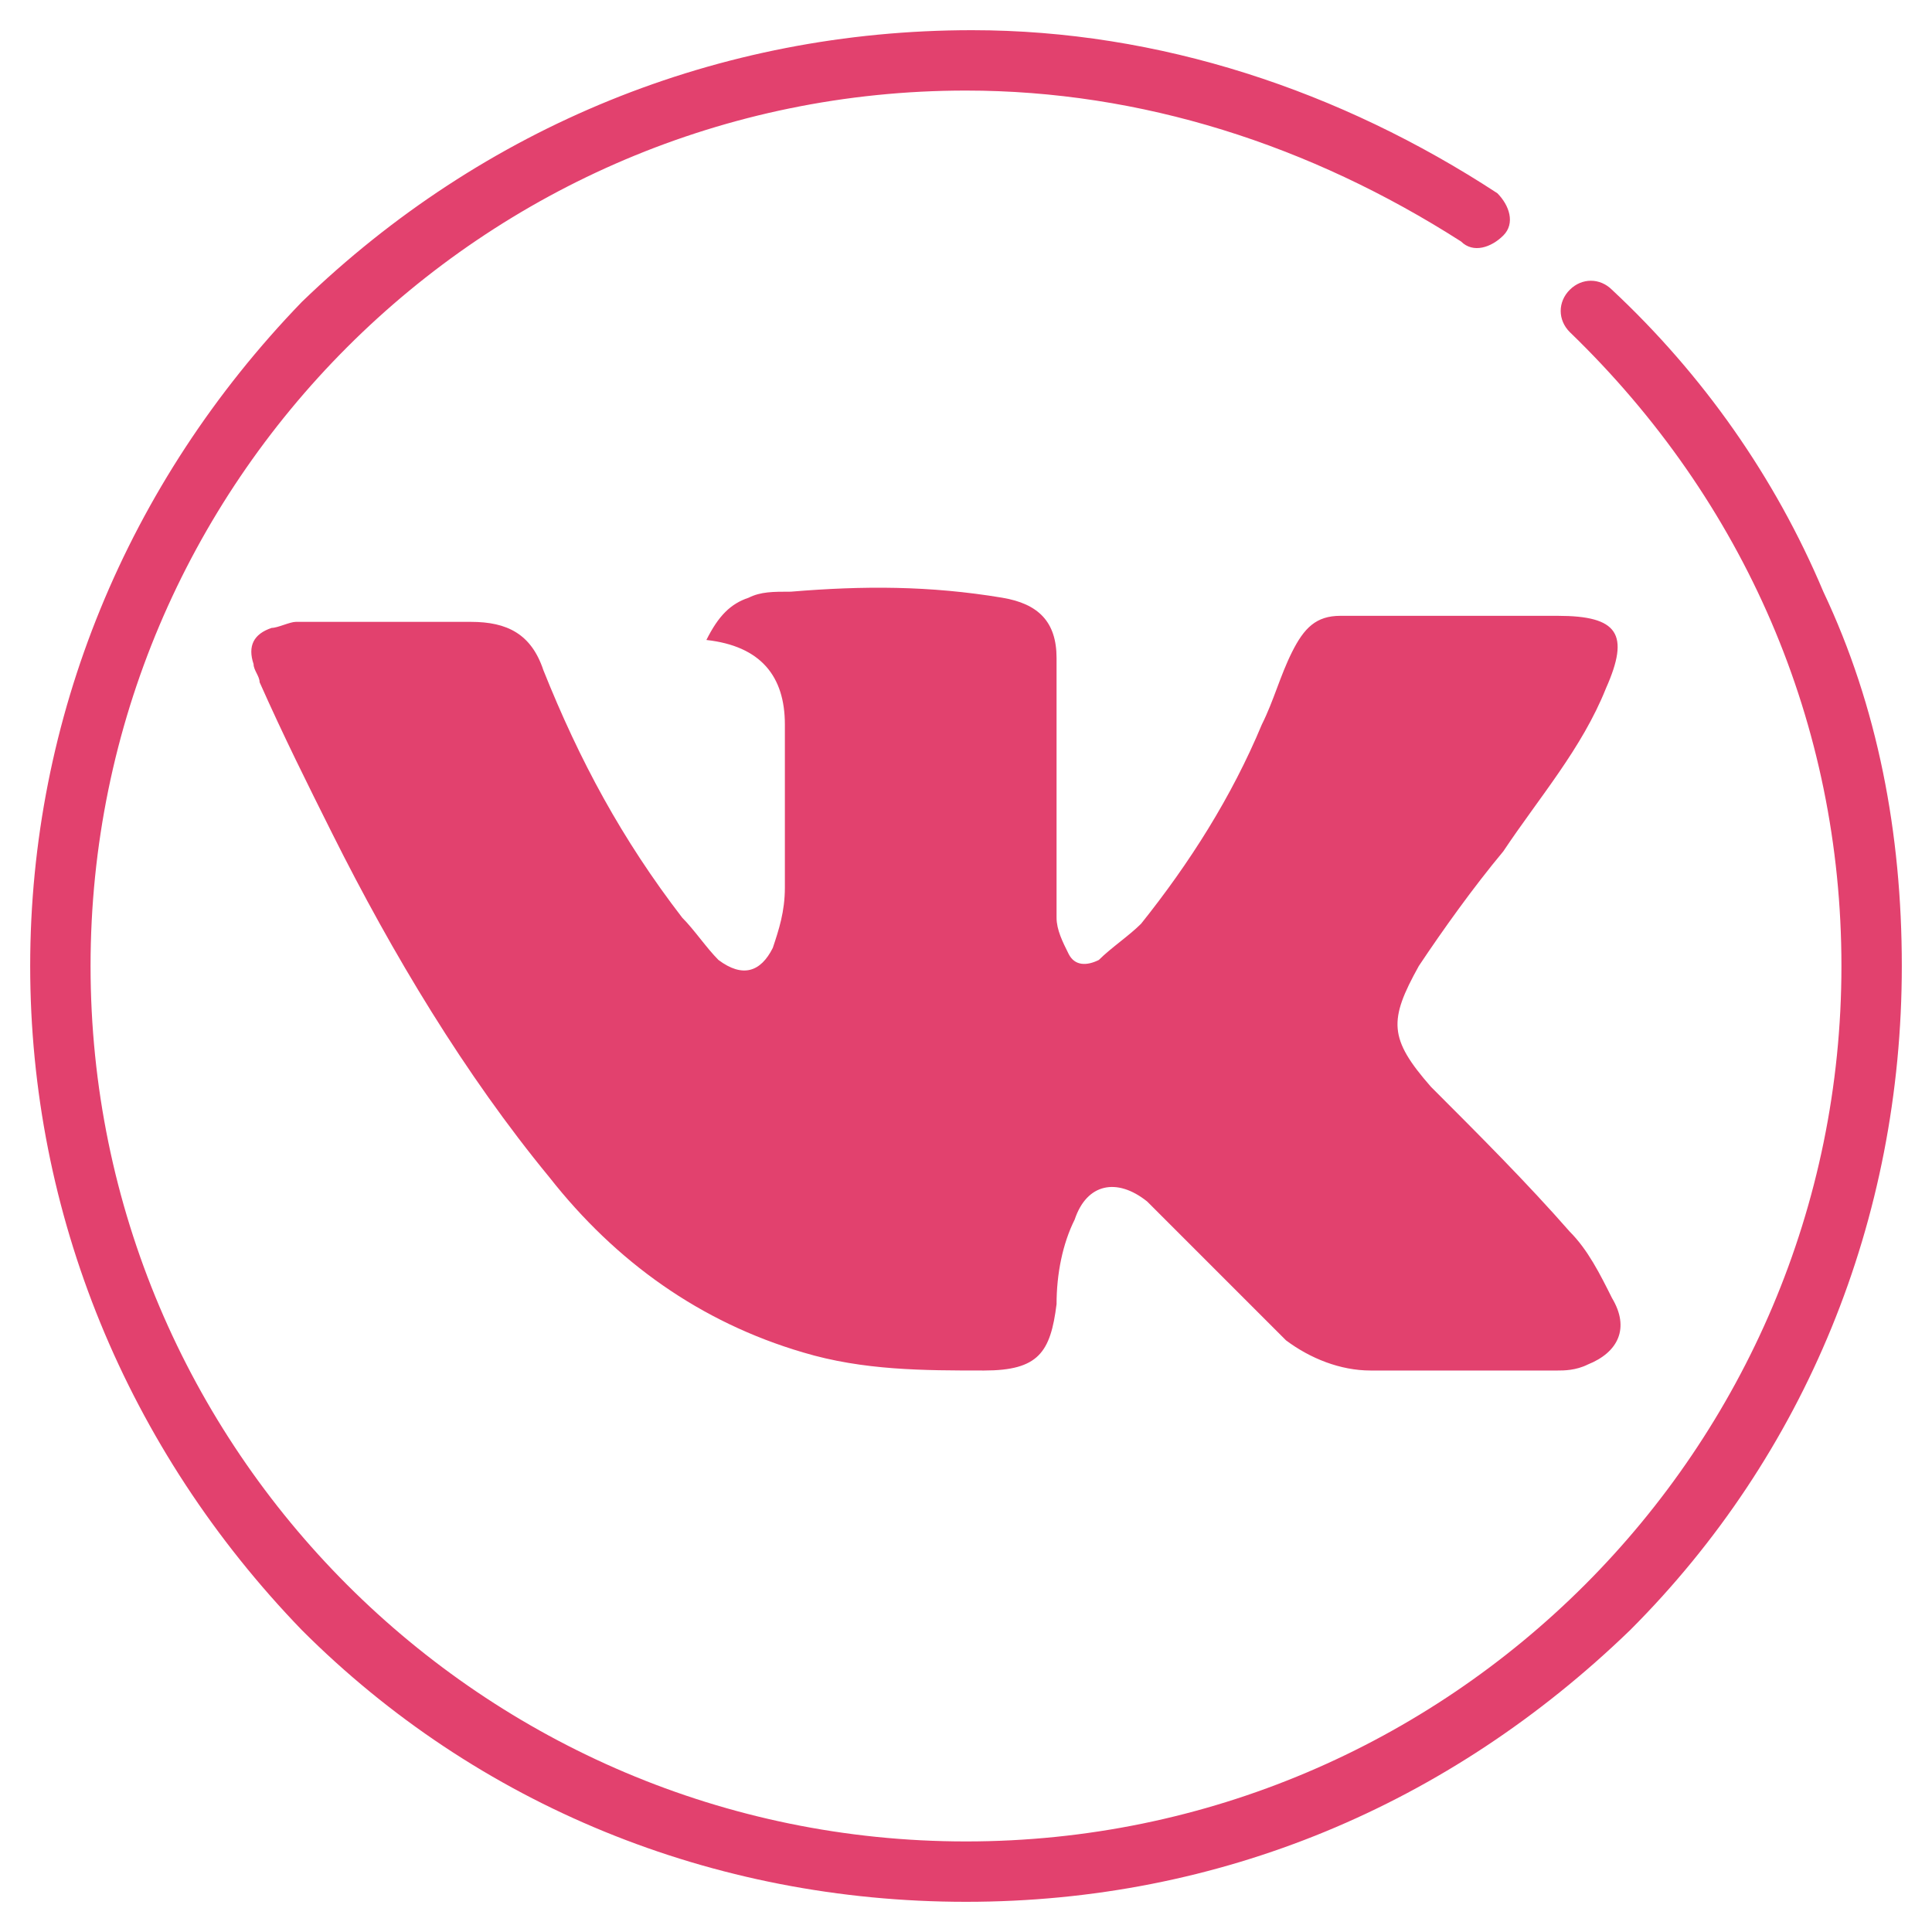 <?xml version="1.0" encoding="UTF-8"?> <!-- Generator: Adobe Illustrator 25.0.0, SVG Export Plug-In . SVG Version: 6.00 Build 0) --> <svg xmlns="http://www.w3.org/2000/svg" xmlns:xlink="http://www.w3.org/1999/xlink" id="Layer_1" x="0px" y="0px" viewBox="0 0 32 32" style="enable-background:new 0 0 32 32;" xml:space="preserve"> <style type="text/css"> .st0{fill:#E2416E;} </style> <g> <g> <path class="st0" d="M30.2,9.8c-0.8-1.9-2-3.6-3.5-5c-0.2-0.2-0.5-0.2-0.7,0c-0.2,0.2-0.2,0.5,0,0.7c2.9,2.8,4.5,6.5,4.5,10.5 c0,8-6.5,14.5-14.5,14.5S1.5,24,1.5,16S8,1.5,16,1.5c2.9,0,5.7,0.9,8.2,2.5c0.2,0.2,0.5,0.1,0.7-0.1c0.2-0.2,0.1-0.5-0.1-0.7 c-2.6-1.7-5.6-2.7-8.7-2.7C11.9,0.5,8,2.1,5,5C2.1,8,0.5,11.9,0.5,16S2.1,24,5,27c2.9,2.9,6.8,4.5,11,4.5s8-1.6,11-4.5 c2.9-2.9,4.5-6.8,4.5-11C31.5,13.8,31.1,11.7,30.2,9.8z"></path> </g> </g> <g> <path class="st0" d="M11.7,10.6c0.2-0.4,0.4-0.6,0.7-0.7c0.2-0.1,0.4-0.1,0.7-0.1c1.2-0.1,2.3-0.1,3.5,0.1c0.6,0.1,0.9,0.4,0.9,1 c0,0.7,0,1.5,0,2.2c0,0.7,0,1.4,0,2.1c0,0.2,0.1,0.4,0.2,0.6c0.1,0.2,0.3,0.2,0.5,0.1c0.2-0.2,0.5-0.4,0.7-0.6c0.8-1,1.5-2.1,2-3.3 c0.2-0.4,0.3-0.8,0.5-1.2c0.2-0.4,0.4-0.6,0.8-0.6c1.2,0,2.4,0,3.6,0c1,0,1.2,0.3,0.8,1.2c-0.4,1-1.1,1.8-1.7,2.7 c-0.5,0.6-1,1.3-1.4,1.9C23,16.9,23,17.2,23.7,18c0.8,0.8,1.6,1.6,2.3,2.4c0.3,0.3,0.5,0.7,0.7,1.1c0.3,0.5,0.1,0.9-0.4,1.1 c-0.2,0.1-0.4,0.1-0.5,0.1c-1,0-2.1,0-3.1,0c-0.5,0-1-0.2-1.4-0.5c-0.5-0.5-1-1-1.5-1.5c-0.3-0.3-0.5-0.5-0.8-0.8 c-0.5-0.4-1-0.3-1.2,0.3c-0.2,0.4-0.3,0.9-0.3,1.4c-0.1,0.8-0.3,1.1-1.2,1.1c-1,0-2,0-3-0.3c-1.7-0.5-3.1-1.5-4.2-2.9 c-1.4-1.7-2.6-3.7-3.6-5.7c-0.4-0.8-0.8-1.6-1.2-2.5c0-0.1-0.1-0.2-0.1-0.3c-0.1-0.3,0-0.5,0.3-0.6c0.1,0,0.3-0.1,0.4-0.1 c1,0,2,0,2.9,0c0.6,0,1,0.2,1.2,0.8c0.6,1.5,1.3,2.8,2.3,4.1c0.2,0.2,0.4,0.5,0.6,0.7c0.4,0.3,0.7,0.2,0.9-0.2 c0.1-0.3,0.2-0.6,0.2-1c0-0.9,0-1.8,0-2.7C13,11.2,12.6,10.7,11.7,10.6z"></path> </g> </svg> 